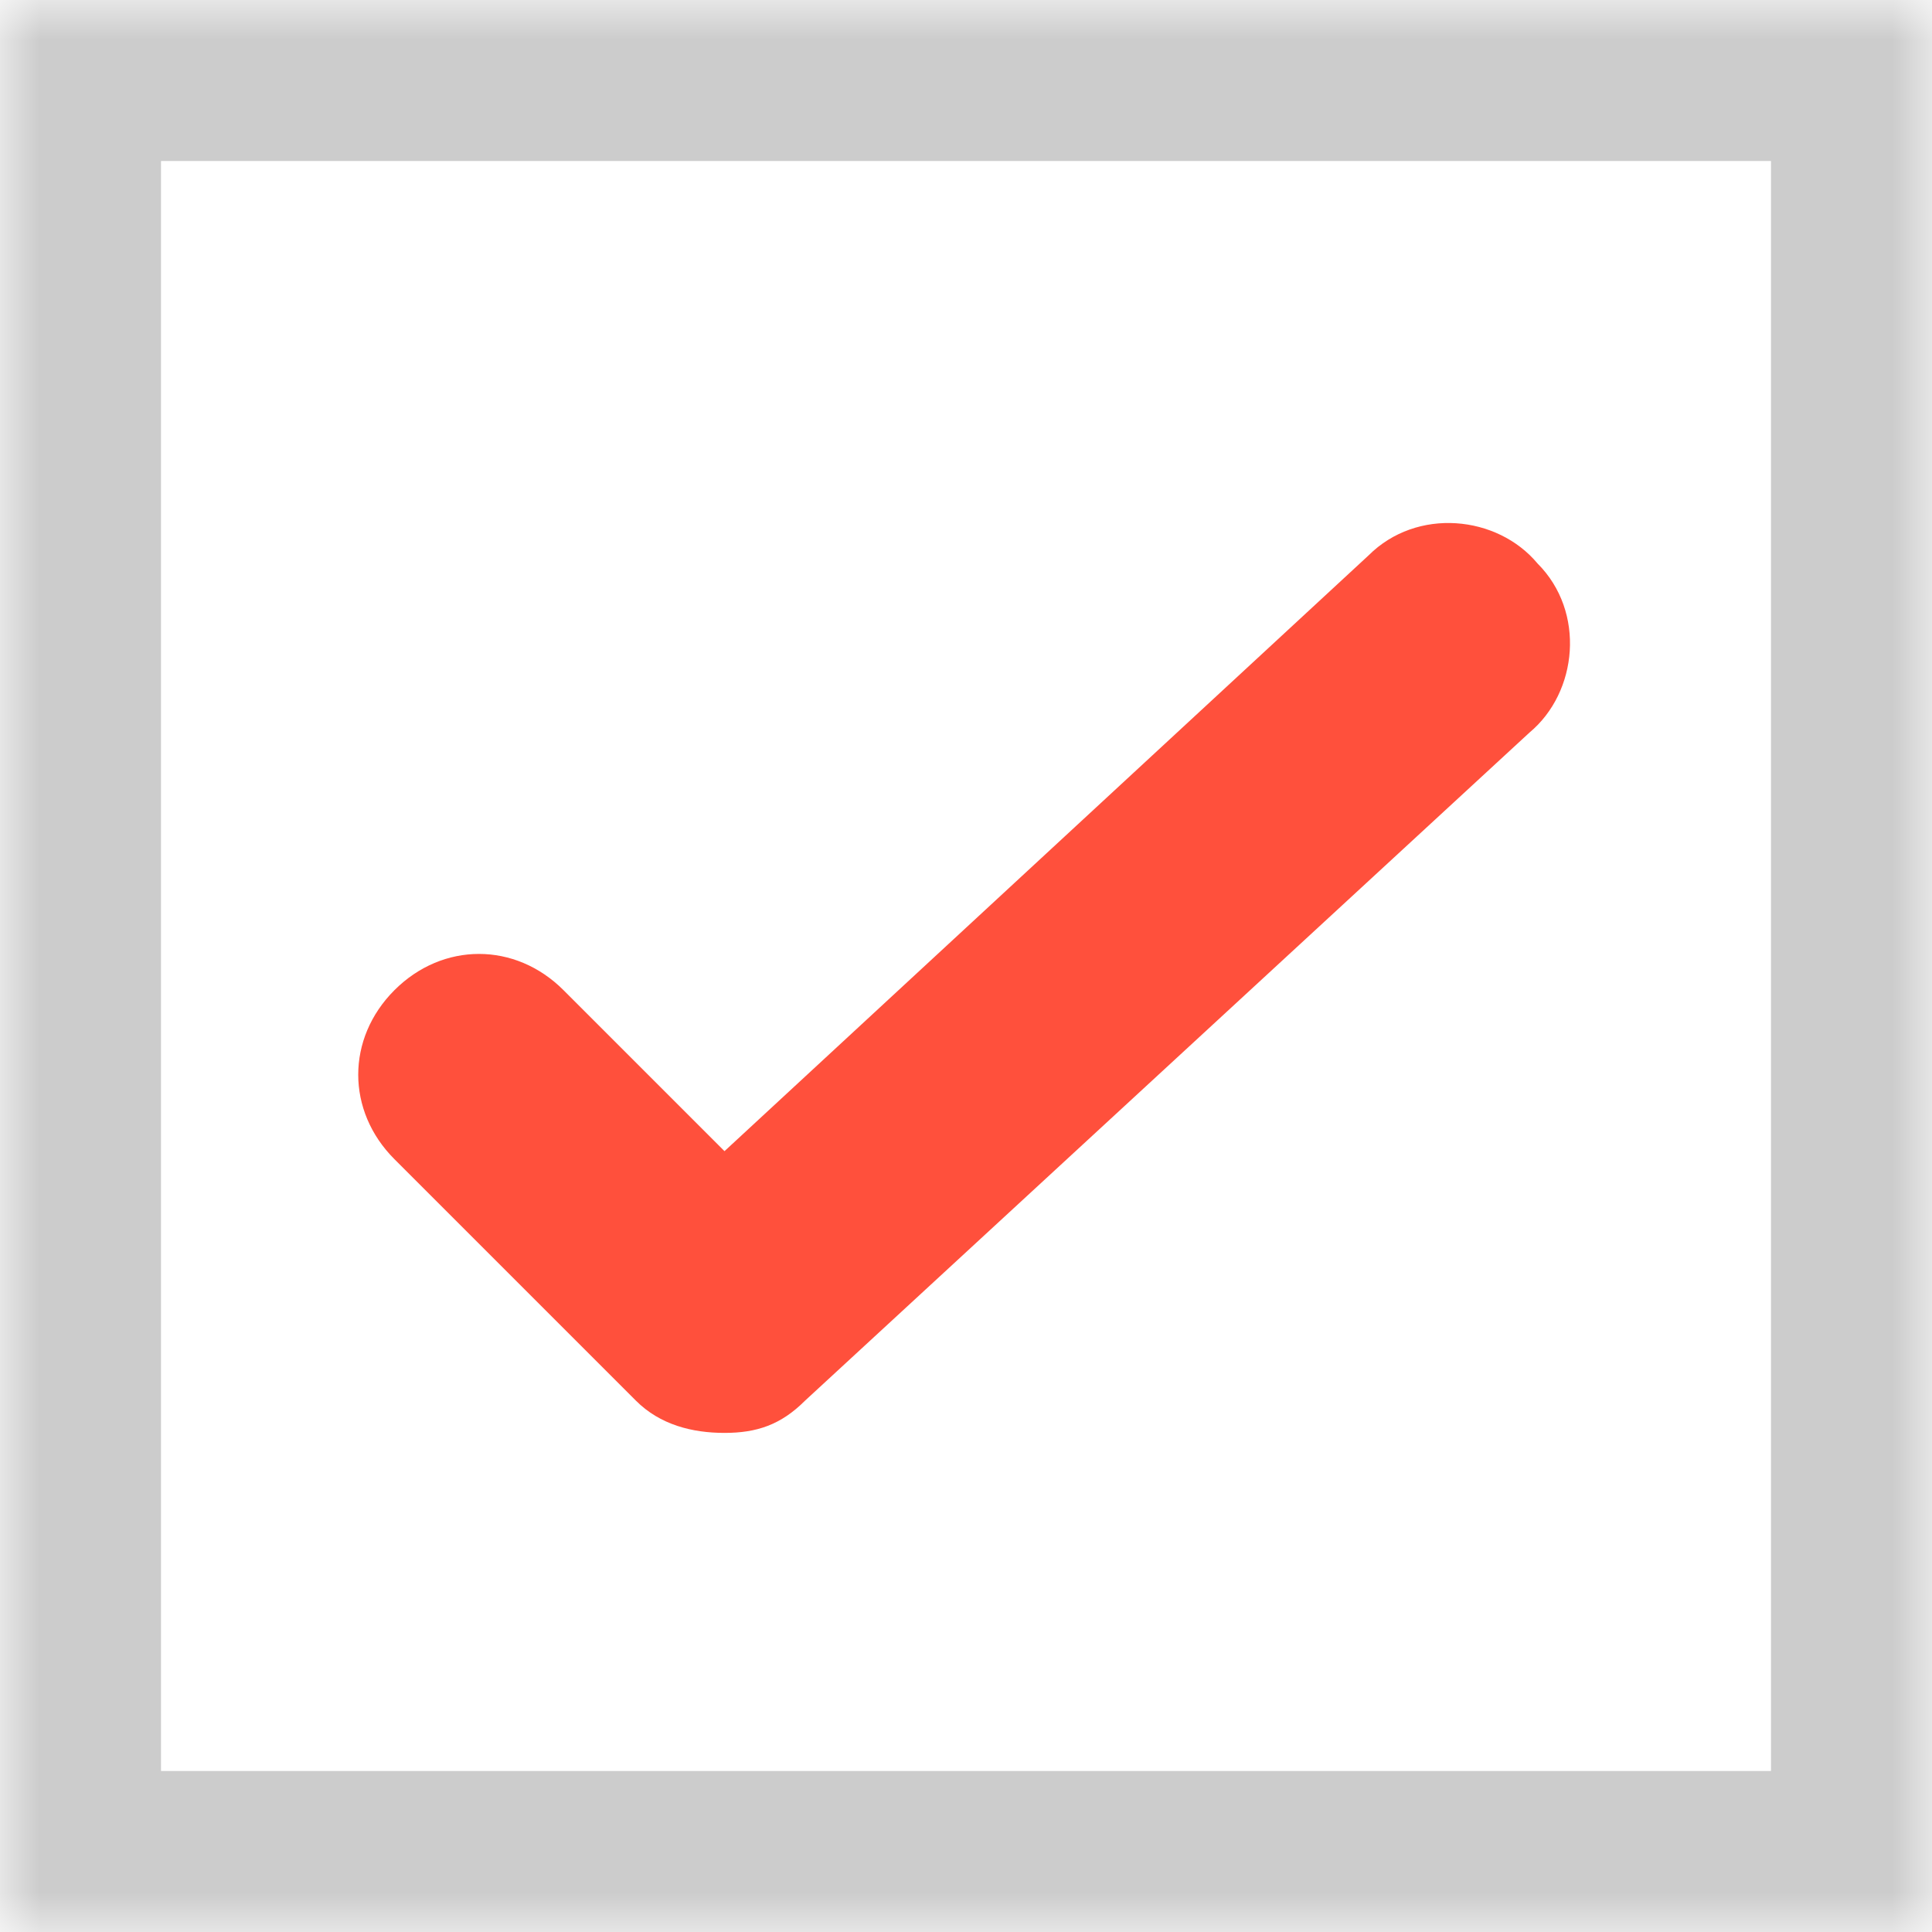 <svg id="Layer_1" xmlns="http://www.w3.org/2000/svg" viewBox="0 0 24 24" enable-background="new 0 0 24 24"><style>.st0{filter:url(#Adobe_OpacityMaskFilter)}.st1{fill:#fff}.st2{mask:url(#mask-2)}.st3{fill:#ccc}.st4{fill:#ff503c}</style><title>Group 2</title><g id="Symbols"><g id="checkbox_x2F_selected"><defs><filter id="Adobe_OpacityMaskFilter" filterUnits="userSpaceOnUse" x="0" y="0" width="24" height="24"><feColorMatrix values="1 0 0 0 0 0 1 0 0 0 0 0 1 0 0 0 0 0 1 0"/></filter></defs><mask maskUnits="userSpaceOnUse" x="0" y="0" width="24" height="24" id="mask-2"><g class="st0"><path id="path-1" class="st1" d="M0 0h24v24H0z"/></g></mask><g id="Group-2" class="st2"><path id="path-1_2_" class="st1" d="M0 0h24v24H0z"/><g id="Symbols_1_"><g id="checkbox_x2F_notselected"><g id="Rectangle-4"><path class="st3" d="M24 24H0V0h24v24zM2 22h20V2H2v20z" id="path-1_1_"/></g></g></g><path class="st4" d="M9 17.8c-.4 0-.8-.1-1.1-.4l-3-3c-.6-.6-.6-1.5 0-2.1.6-.6 1.5-.6 2.1 0l2 2 8-7.4c.6-.6 1.6-.5 2.1.1.6.6.5 1.6-.1 2.1l-9 8.3c-.3.3-.6.4-1 .4z" id="Page-1"/></g></g></g></svg>